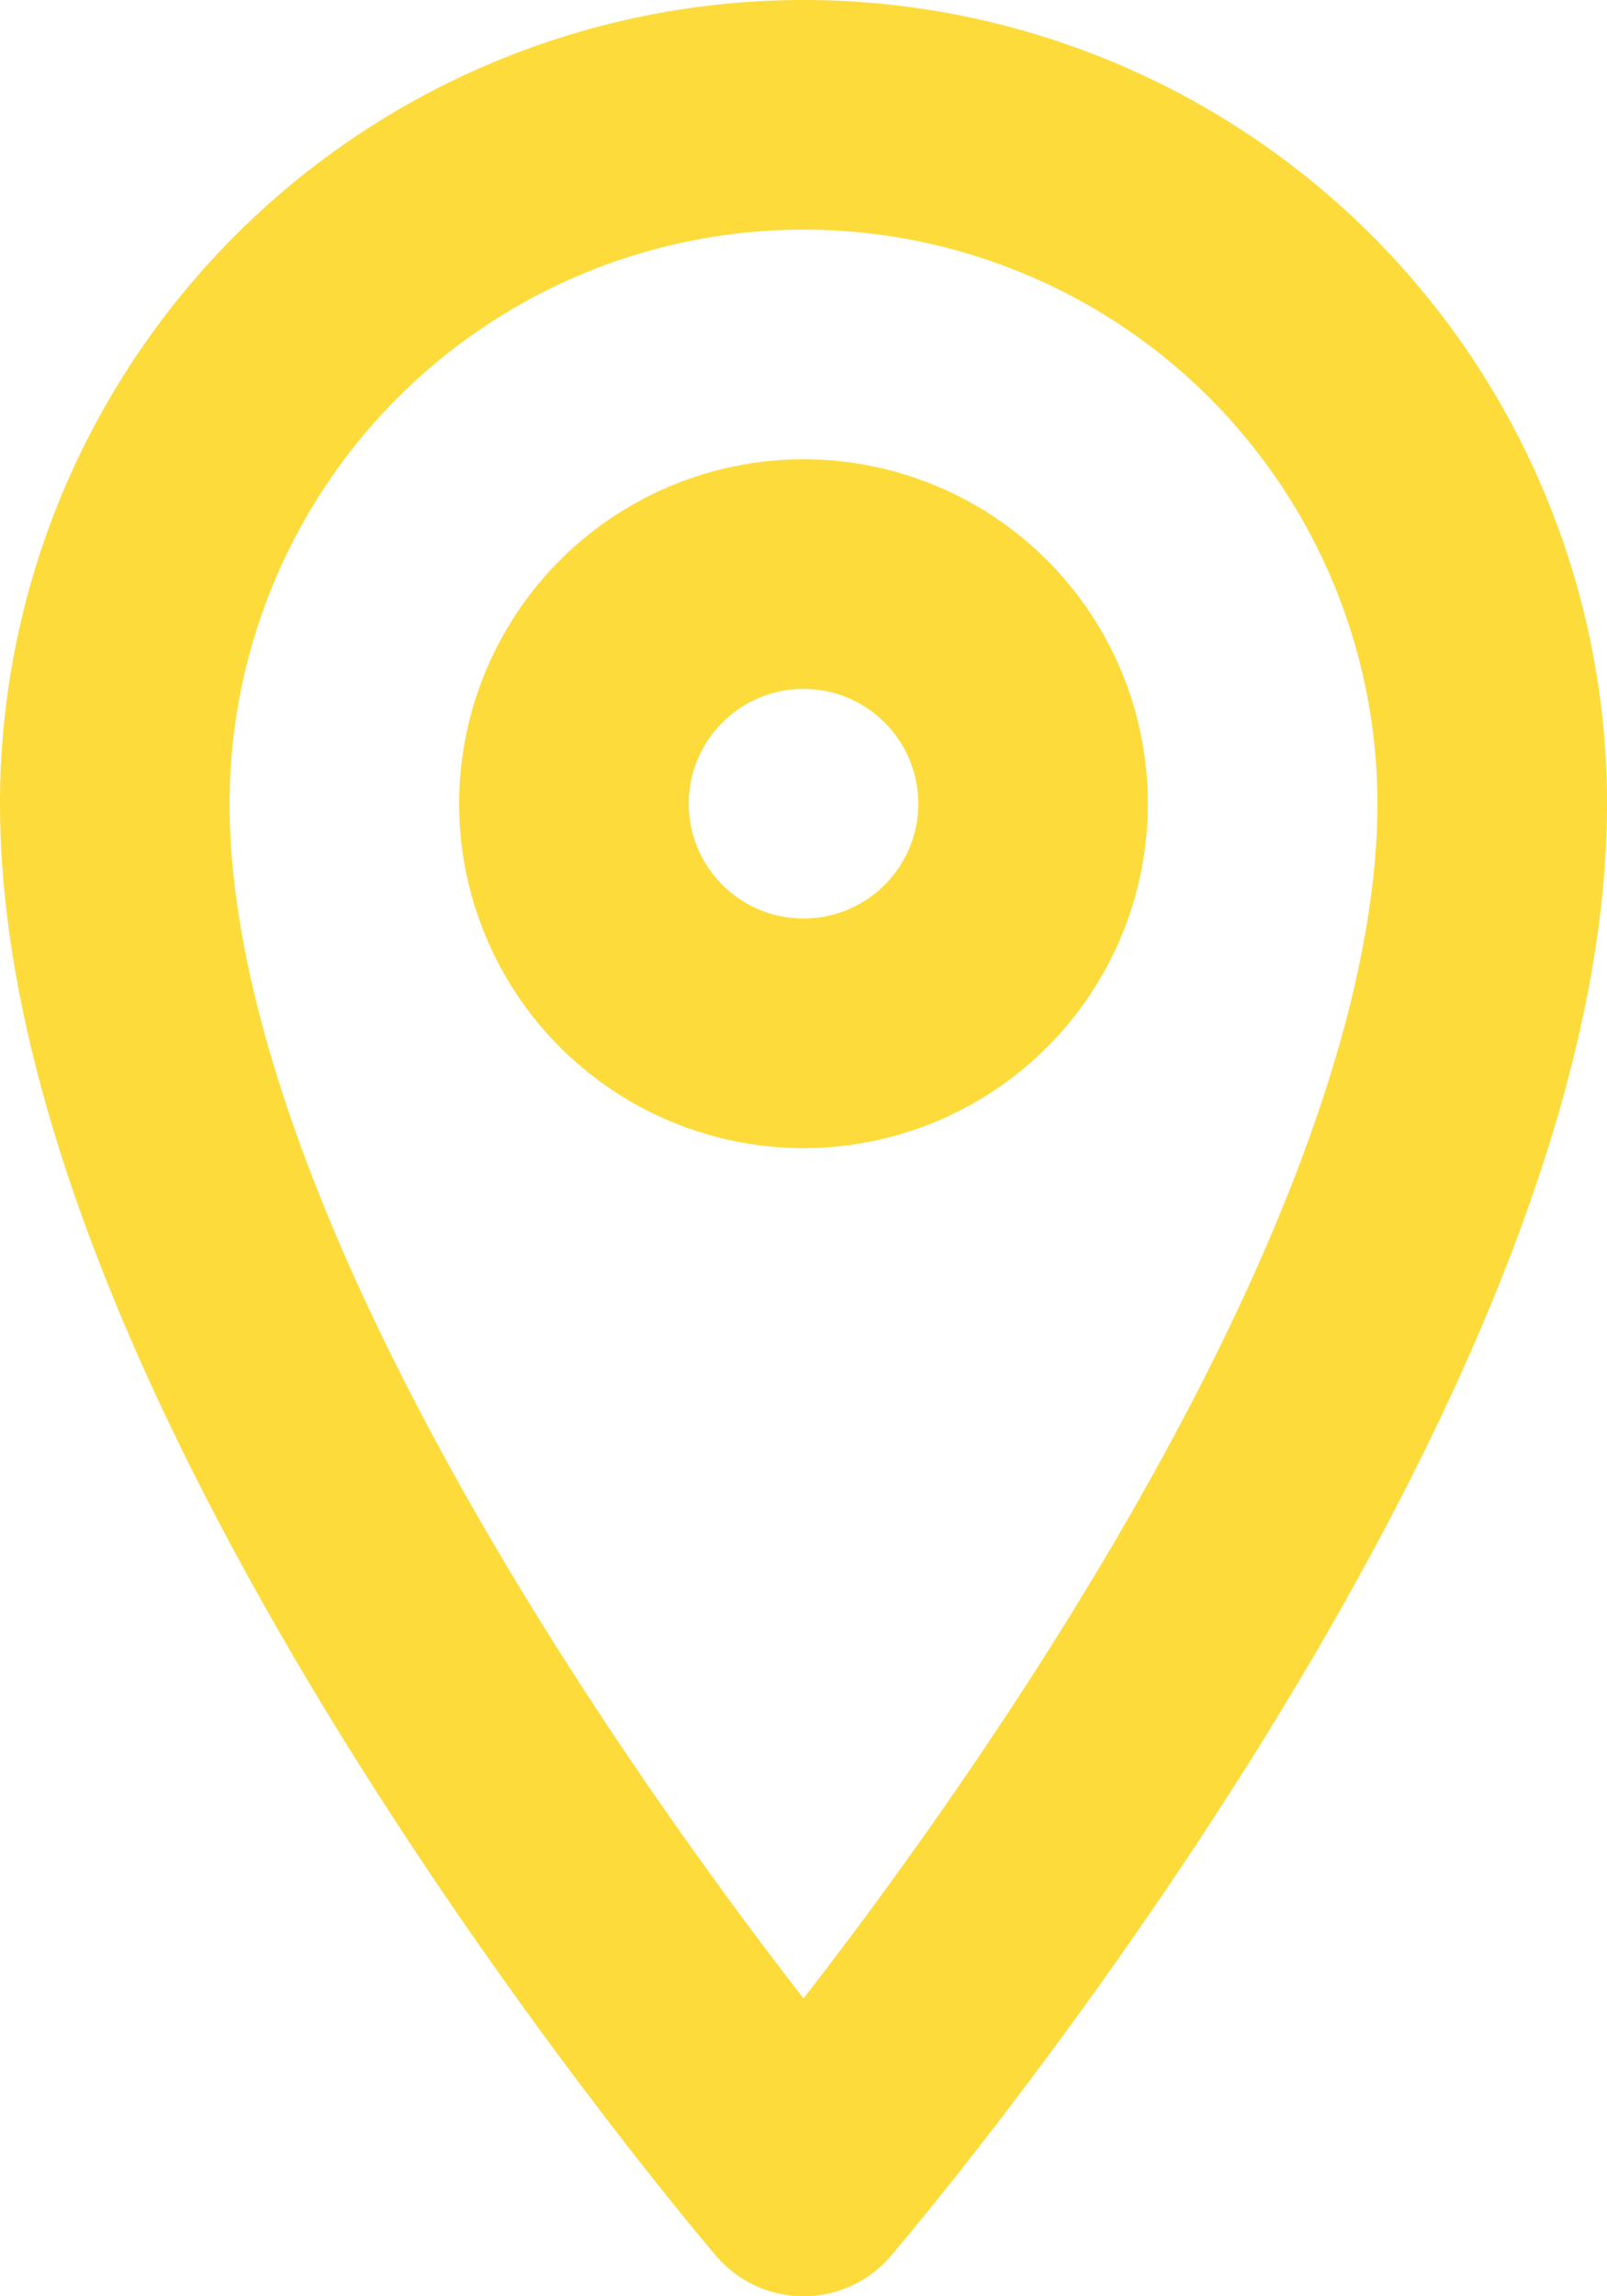 <svg width="14" height="20" viewBox="0 0 14 20" fill="none" xmlns="http://www.w3.org/2000/svg">
<path d="M9 7C9 7.396 8.883 7.782 8.663 8.111C8.443 8.44 8.131 8.696 7.765 8.848C7.4 8.999 6.998 9.039 6.61 8.962C6.222 8.884 5.865 8.694 5.586 8.414C5.306 8.135 5.116 7.778 5.038 7.39C4.961 7.002 5.001 6.6 5.152 6.235C5.304 5.869 5.56 5.557 5.889 5.337C6.218 5.117 6.604 5 7 5C7.53 5 8.039 5.211 8.414 5.586C8.789 5.961 9 6.47 9 7ZM13 7C13 5.409 12.368 3.883 11.243 2.757C10.117 1.632 8.591 1 7 1C5.409 1 3.883 1.632 2.757 2.757C1.632 3.883 1 5.409 1 7C1 12 7 19 7 19C7 19 13 12 13 7Z" stroke="#FDDB3A" stroke-width="2" stroke-linecap="round" stroke-linejoin="round"/>
</svg>
